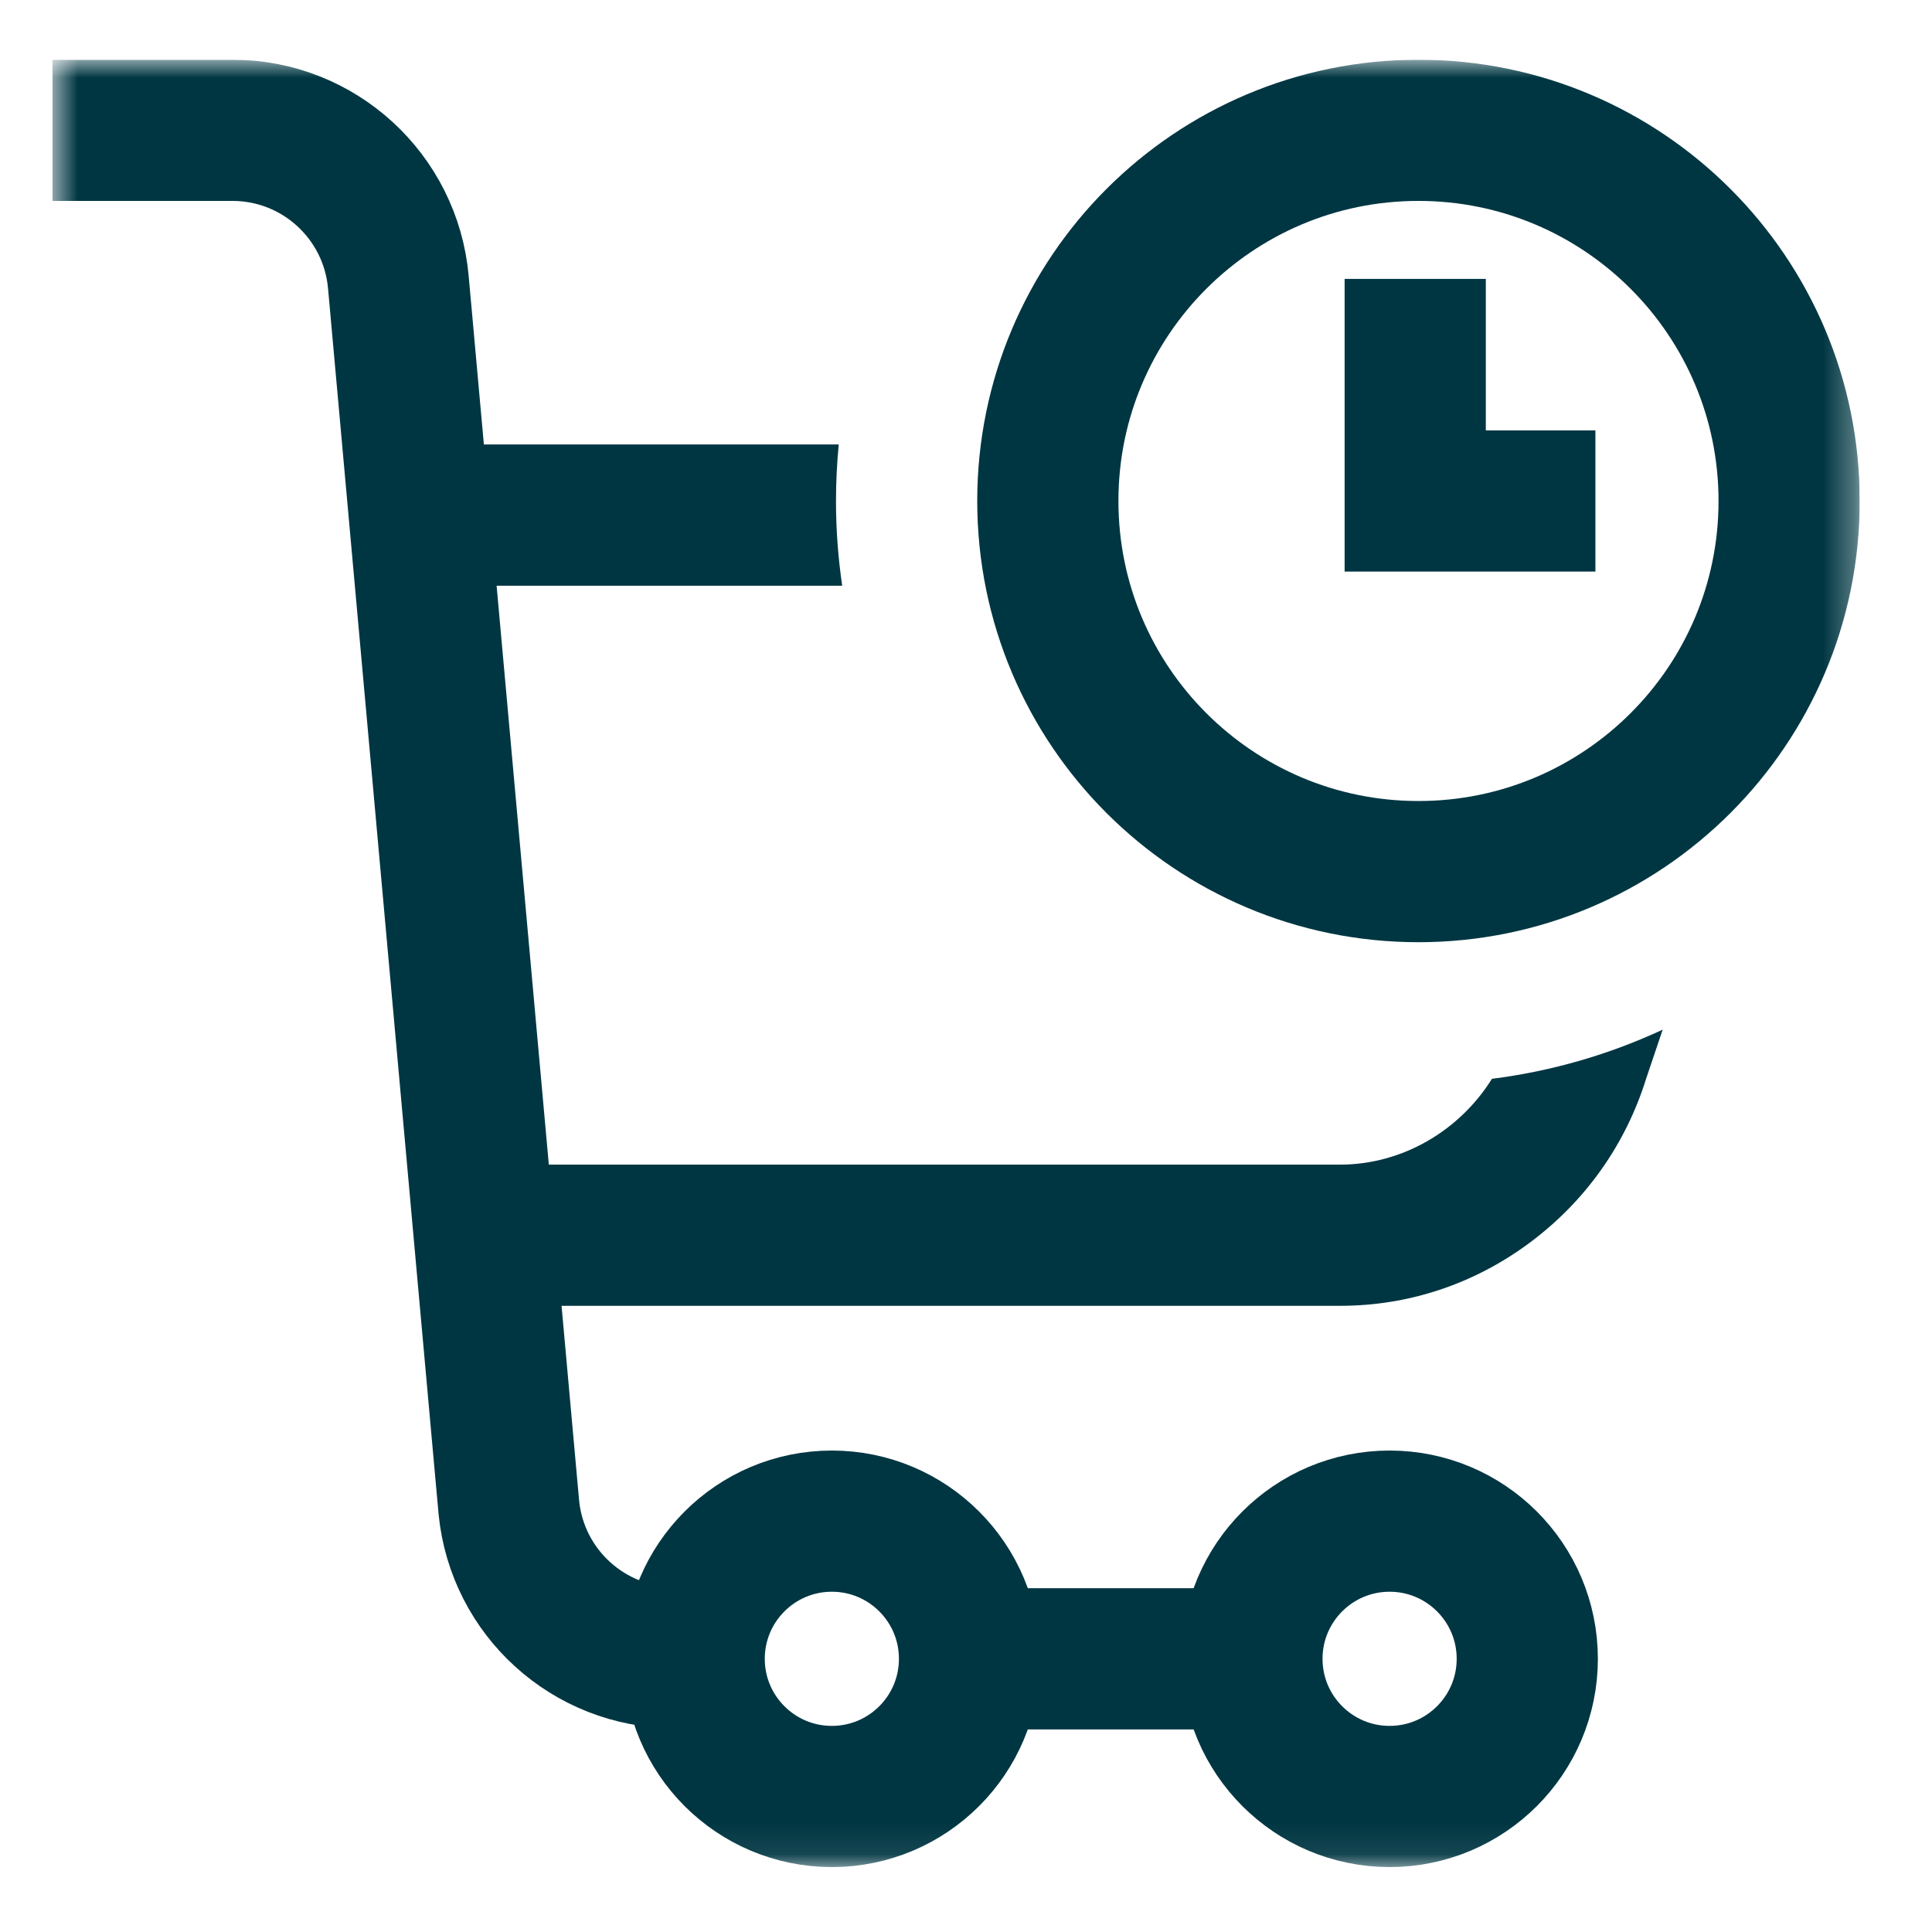 <svg xmlns="http://www.w3.org/2000/svg" width="62" height="62" viewBox="0 0 62 62" fill="none"><g clip-path="url(#clip0_919_145)"><mask id="mask0_919_145" style="mask-type:luminance" maskUnits="userSpaceOnUse" x="1" y="1" width="59" height="59"><path d="M1.68 1.917H59.68V59.917H1.68V1.917Z" fill="white"></path></mask><g mask="url(#mask0_919_145)"><path d="M26.828 16.077C26.828 15.465 26.859 14.861 26.916 14.264H13.245V18.796H27.027C26.897 17.908 26.828 17 26.828 16.077Z" fill="#003642"></path><path d="M47.878 34.62C46.835 36.292 44.994 37.374 43.008 37.374H16.81V41.905H43.008C45.224 41.905 47.342 41.194 49.133 39.848C50.897 38.523 52.175 36.711 52.829 34.607L53.357 33.043C51.653 33.834 49.812 34.376 47.878 34.62Z" fill="#003642"></path><path d="M33.626 16.077C33.626 9.508 38.951 4.182 45.52 4.182C52.089 4.182 57.415 9.508 57.415 16.077C57.415 22.646 52.089 27.971 45.52 27.971C38.951 27.971 33.626 22.646 33.626 16.077Z" stroke="#003642" stroke-width="4.531" stroke-miterlimit="10"></path><path d="M45.416 11.216V16.077H48.933" stroke="#003642" stroke-width="4.531" stroke-miterlimit="10" stroke-linecap="square"></path><path d="M31.959 53.233H40.221" stroke="#003642" stroke-width="4.531" stroke-miterlimit="10" stroke-linejoin="round"></path><path d="M1.68 4.182H7.458C10.229 4.182 12.54 6.299 12.784 9.06L16.33 48.378C16.602 51.112 18.903 53.195 21.65 53.195H23.048" stroke="#003642" stroke-width="4.531" stroke-miterlimit="10" stroke-linejoin="round"></path><path d="M31.113 53.233C31.113 55.673 29.135 57.651 26.695 57.651C24.255 57.651 22.277 55.673 22.277 53.233C22.277 50.793 24.255 48.815 26.695 48.815C29.135 48.815 31.113 50.793 31.113 53.233Z" stroke="#003642" stroke-width="4.531" stroke-miterlimit="10" stroke-linejoin="round"></path><path d="M49.012 53.233C49.012 55.673 47.034 57.651 44.594 57.651C42.154 57.651 40.176 55.673 40.176 53.233C40.176 50.793 42.154 48.815 44.594 48.815C47.034 48.815 49.012 50.793 49.012 53.233Z" stroke="#003642" stroke-width="4.531" stroke-miterlimit="10" stroke-linejoin="round"></path></g></g><defs><clipPath id="clip0_919_145"><rect width="58" height="58" fill="white" transform="translate(1.68 1.917)"></rect></clipPath></defs></svg>